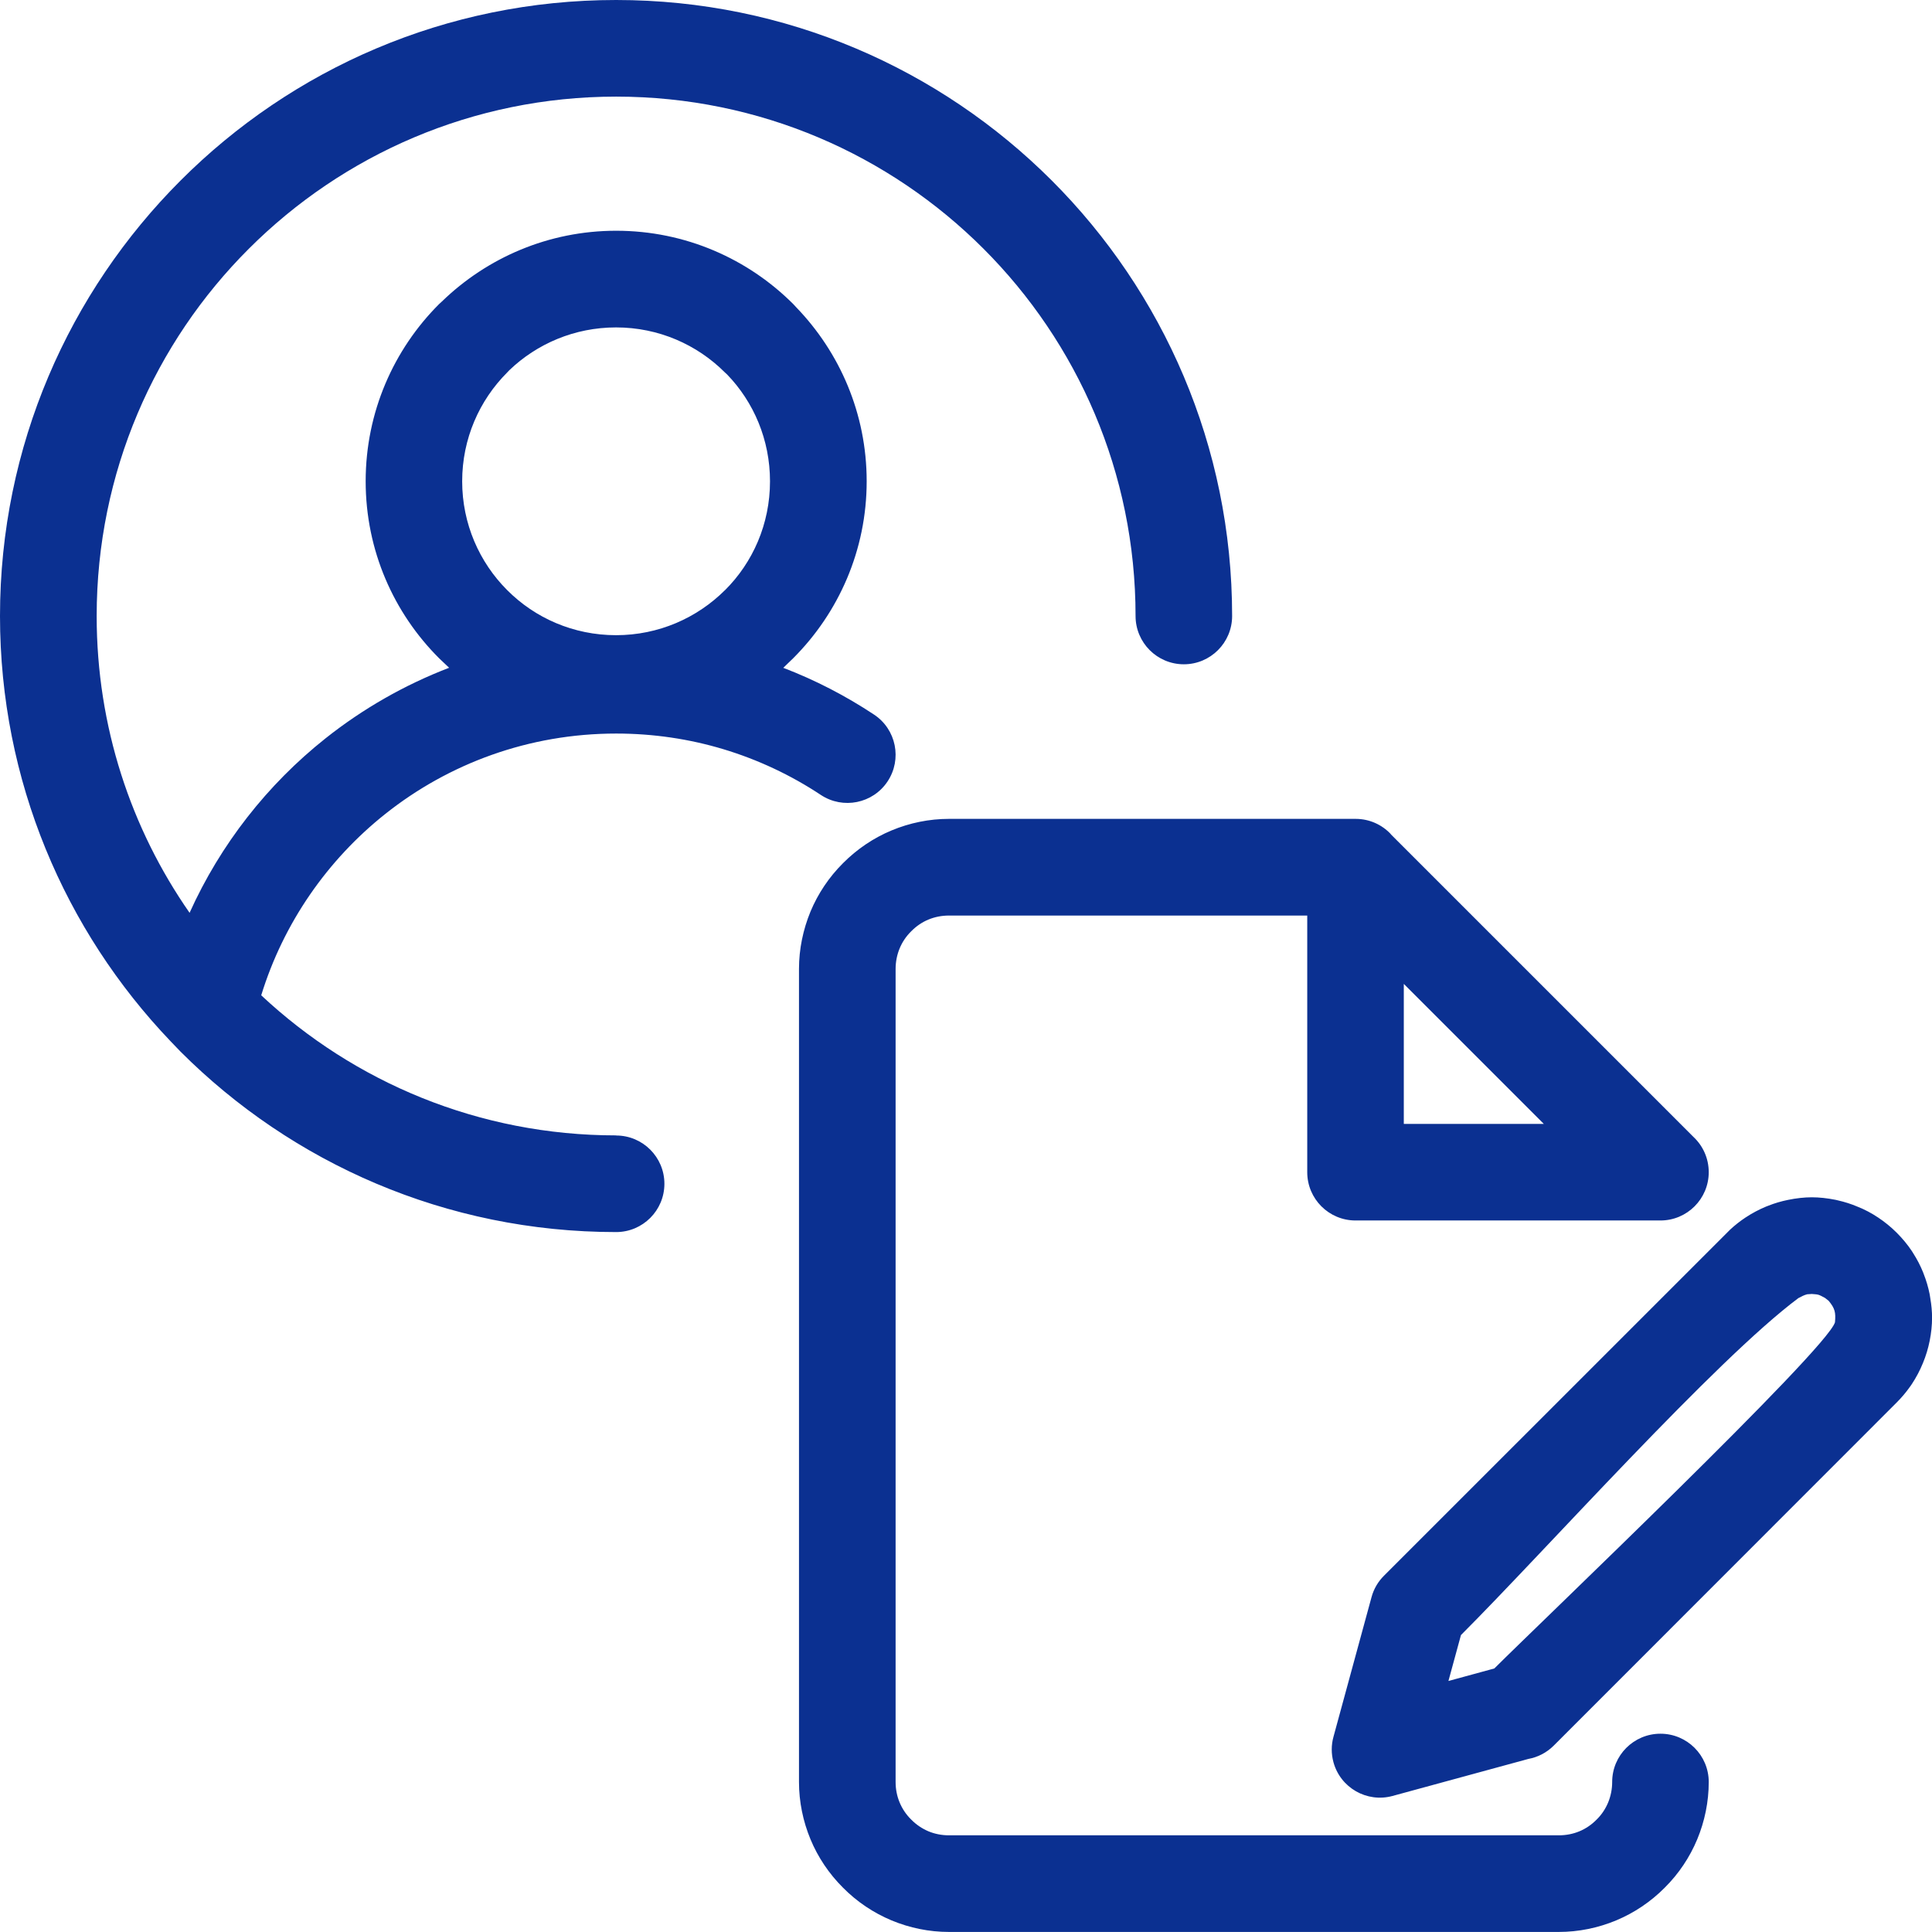 <?xml version="1.0" encoding="UTF-8"?> <svg xmlns="http://www.w3.org/2000/svg" xmlns:xlink="http://www.w3.org/1999/xlink" xml:space="preserve" width="100%" height="100%" version="1.1" shape-rendering="geometricPrecision" text-rendering="geometricPrecision" image-rendering="optimizeQuality" fill-rule="evenodd" clip-rule="evenodd" viewBox="0 0 333.33 333.33"> <g id="Layer_x0020_1"> <path fill="#0B3091" fill-rule="nonzero" d="M106.3 195.91c4.6,0 8.33,3.73 8.33,8.33 0,4.6 -3.73,8.33 -8.33,8.33 -29.35,0 -55.93,-11.9 -75.16,-31.14l-1.71 -1.78c-18.23,-19.09 -29.43,-44.94 -29.43,-73.37 0,-29.31 11.91,-55.88 31.15,-75.13 19.22,-19.25 45.8,-31.15 75.15,-31.15 29.34,0 55.91,11.9 75.15,31.13 19.23,19.23 31.13,45.81 31.13,75.15 0,4.6 -3.73,8.33 -8.33,8.33 -4.6,0 -8.33,-3.73 -8.33,-8.33 0,-24.75 -10.03,-47.16 -26.24,-63.37 -16.21,-16.21 -38.62,-26.24 -63.37,-26.24 -24.75,0 -47.17,10.04 -63.38,26.25 -16.22,16.19 -26.25,38.6 -26.25,63.37 0,19.05 5.93,36.7 16.03,51.2 5.33,-11.82 13.42,-22.13 23.44,-30.09 6.4,-5.08 13.58,-9.21 21.34,-12.19l-1.71 -1.62c-7.85,-7.82 -12.69,-18.63 -12.69,-30.56 0,-11.93 4.84,-22.74 12.66,-30.56l0.5 -0.46c7.78,-7.54 18.39,-12.2 30.06,-12.2 11.93,0 22.74,4.84 30.56,12.66l0.47 0.51c7.55,7.8 12.19,18.4 12.19,30.05 0,11.9 -4.84,22.7 -12.68,30.54l-1.71 1.65c5.54,2.12 10.78,4.84 15.66,8.07 3.83,2.53 4.87,7.7 2.34,11.52 -2.53,3.83 -7.7,4.87 -11.52,2.34 -5.13,-3.4 -10.8,-6.08 -16.84,-7.9 -5.82,-1.75 -12.03,-2.69 -18.47,-2.69 -15.06,0 -28.89,5.18 -39.81,13.85 -10.01,7.95 -17.59,18.83 -21.43,31.31 16.02,14.99 37.56,24.17 61.24,24.17zm18.79 -94.09c4.8,-4.78 7.76,-11.42 7.76,-18.78 0,-7.17 -2.81,-13.67 -7.39,-18.42l-0.39 -0.36c-4.8,-4.8 -11.44,-7.77 -18.78,-7.77 -7.16,0 -13.66,2.82 -18.43,7.4l-0.35 0.37c-4.8,4.8 -7.77,11.44 -7.77,18.78 0,7.33 2.97,13.98 7.77,18.78 4.79,4.81 11.44,7.77 18.78,7.77 7.33,0 13.98,-2.97 18.79,-7.77zm173.42 110.32c0.82,-0.76 1.71,-1.46 2.63,-2.07 1.13,-0.75 2.35,-1.4 3.59,-1.91l0.37 -0.14c1.07,-0.43 2.21,-0.76 3.38,-1 1.46,-0.3 2.84,-0.45 4.11,-0.45 1.28,0 2.67,0.15 4.12,0.44l0.42 0.1c1.14,0.26 2.25,0.61 3.33,1.07 1.26,0.49 2.47,1.14 3.59,1.89 1.11,0.74 2.19,1.61 3.17,2.59 0.98,0.98 1.87,2.04 2.63,3.18l0.23 0.37c0.68,1.06 1.24,2.15 1.69,3.25l0.11 0.29c0.46,1.16 0.81,2.35 1.05,3.56l0.11 0.7c0.2,1.17 0.3,2.28 0.3,3.31 0,1.32 -0.14,2.67 -0.41,4.01 -0.26,1.3 -0.65,2.61 -1.17,3.85 -0.51,1.26 -1.16,2.48 -1.91,3.62l-0.3 0.43c-0.69,0.98 -1.47,1.9 -2.31,2.74l-59.17 59.2c-1.24,1.24 -2.78,2.01 -4.38,2.3l-23.44 6.39c-4.42,1.2 -8.99,-1.41 -10.19,-5.83 -0.4,-1.48 -0.38,-2.98 0,-4.36l6.57 -24.11c0.39,-1.45 1.15,-2.7 2.14,-3.69l59.73 -59.72zm11.81 11.79c-14.42,10.75 -43.72,43.63 -58.26,58.17l-2.16 7.92 7.92 -2.16c7.58,-7.58 57.35,-54.97 58.77,-59.72 0.15,-1.71 0,-2.38 -1.08,-3.7l-0.63 -0.5c-1.08,-0.57 -1.03,-0.61 -2.28,-0.69l-0.79 0.05c-0.59,0.15 -0.94,0.36 -1.48,0.64zm-43.96 -30.02l-24.16 -24.16 0 24.16 24.16 0zm-26.41 -49.98l52.23 52.23c1.62,1.52 2.63,3.68 2.63,6.08 0,4.6 -3.73,8.33 -8.33,8.33l-52.61 0c-4.6,0 -8.33,-3.73 -8.33,-8.33l0 -44.28 -61.81 0c-1.25,0 -2.46,0.24 -3.54,0.69 -1.09,0.45 -2.09,1.13 -2.93,1.98l-0.1 0.1c-0.83,0.82 -1.5,1.82 -1.95,2.91 -0.44,1.07 -0.69,2.28 -0.69,3.52l0 140.29c0,1.24 0.24,2.45 0.69,3.52 0.45,1.09 1.12,2.09 1.95,2.91l0.1 0.1c0.84,0.85 1.85,1.52 2.93,1.98 1.08,0.45 2.29,0.69 3.54,0.69l105.22 0c1.25,0 2.46,-0.24 3.54,-0.69 1.09,-0.45 2.09,-1.13 2.93,-1.98l0.1 -0.1c0.83,-0.82 1.49,-1.82 1.94,-2.91 0.44,-1.07 0.69,-2.28 0.69,-3.52 0,-4.6 3.73,-8.33 8.33,-8.33 4.6,0 8.33,3.73 8.33,8.33 0,3.4 -0.69,6.77 -1.99,9.9 -1.28,3.07 -3.17,5.92 -5.6,8.33 -2.43,2.45 -5.28,4.35 -8.36,5.64 -3.14,1.31 -6.51,2 -9.92,2l-105.22 0c-3.41,0 -6.78,-0.69 -9.92,-2 -3.08,-1.29 -5.94,-3.19 -8.36,-5.64 -2.42,-2.41 -4.32,-5.25 -5.6,-8.33 -1.3,-3.13 -1.99,-6.5 -1.99,-9.9l0 -140.29c0,-3.4 0.7,-6.77 1.99,-9.9 1.28,-3.07 3.18,-5.92 5.6,-8.33 2.43,-2.45 5.28,-4.36 8.37,-5.65 3.14,-1.31 6.51,-2 9.92,-2l70.15 0c2.4,0 4.56,1.01 6.08,2.63z"></path> </g> </svg> 